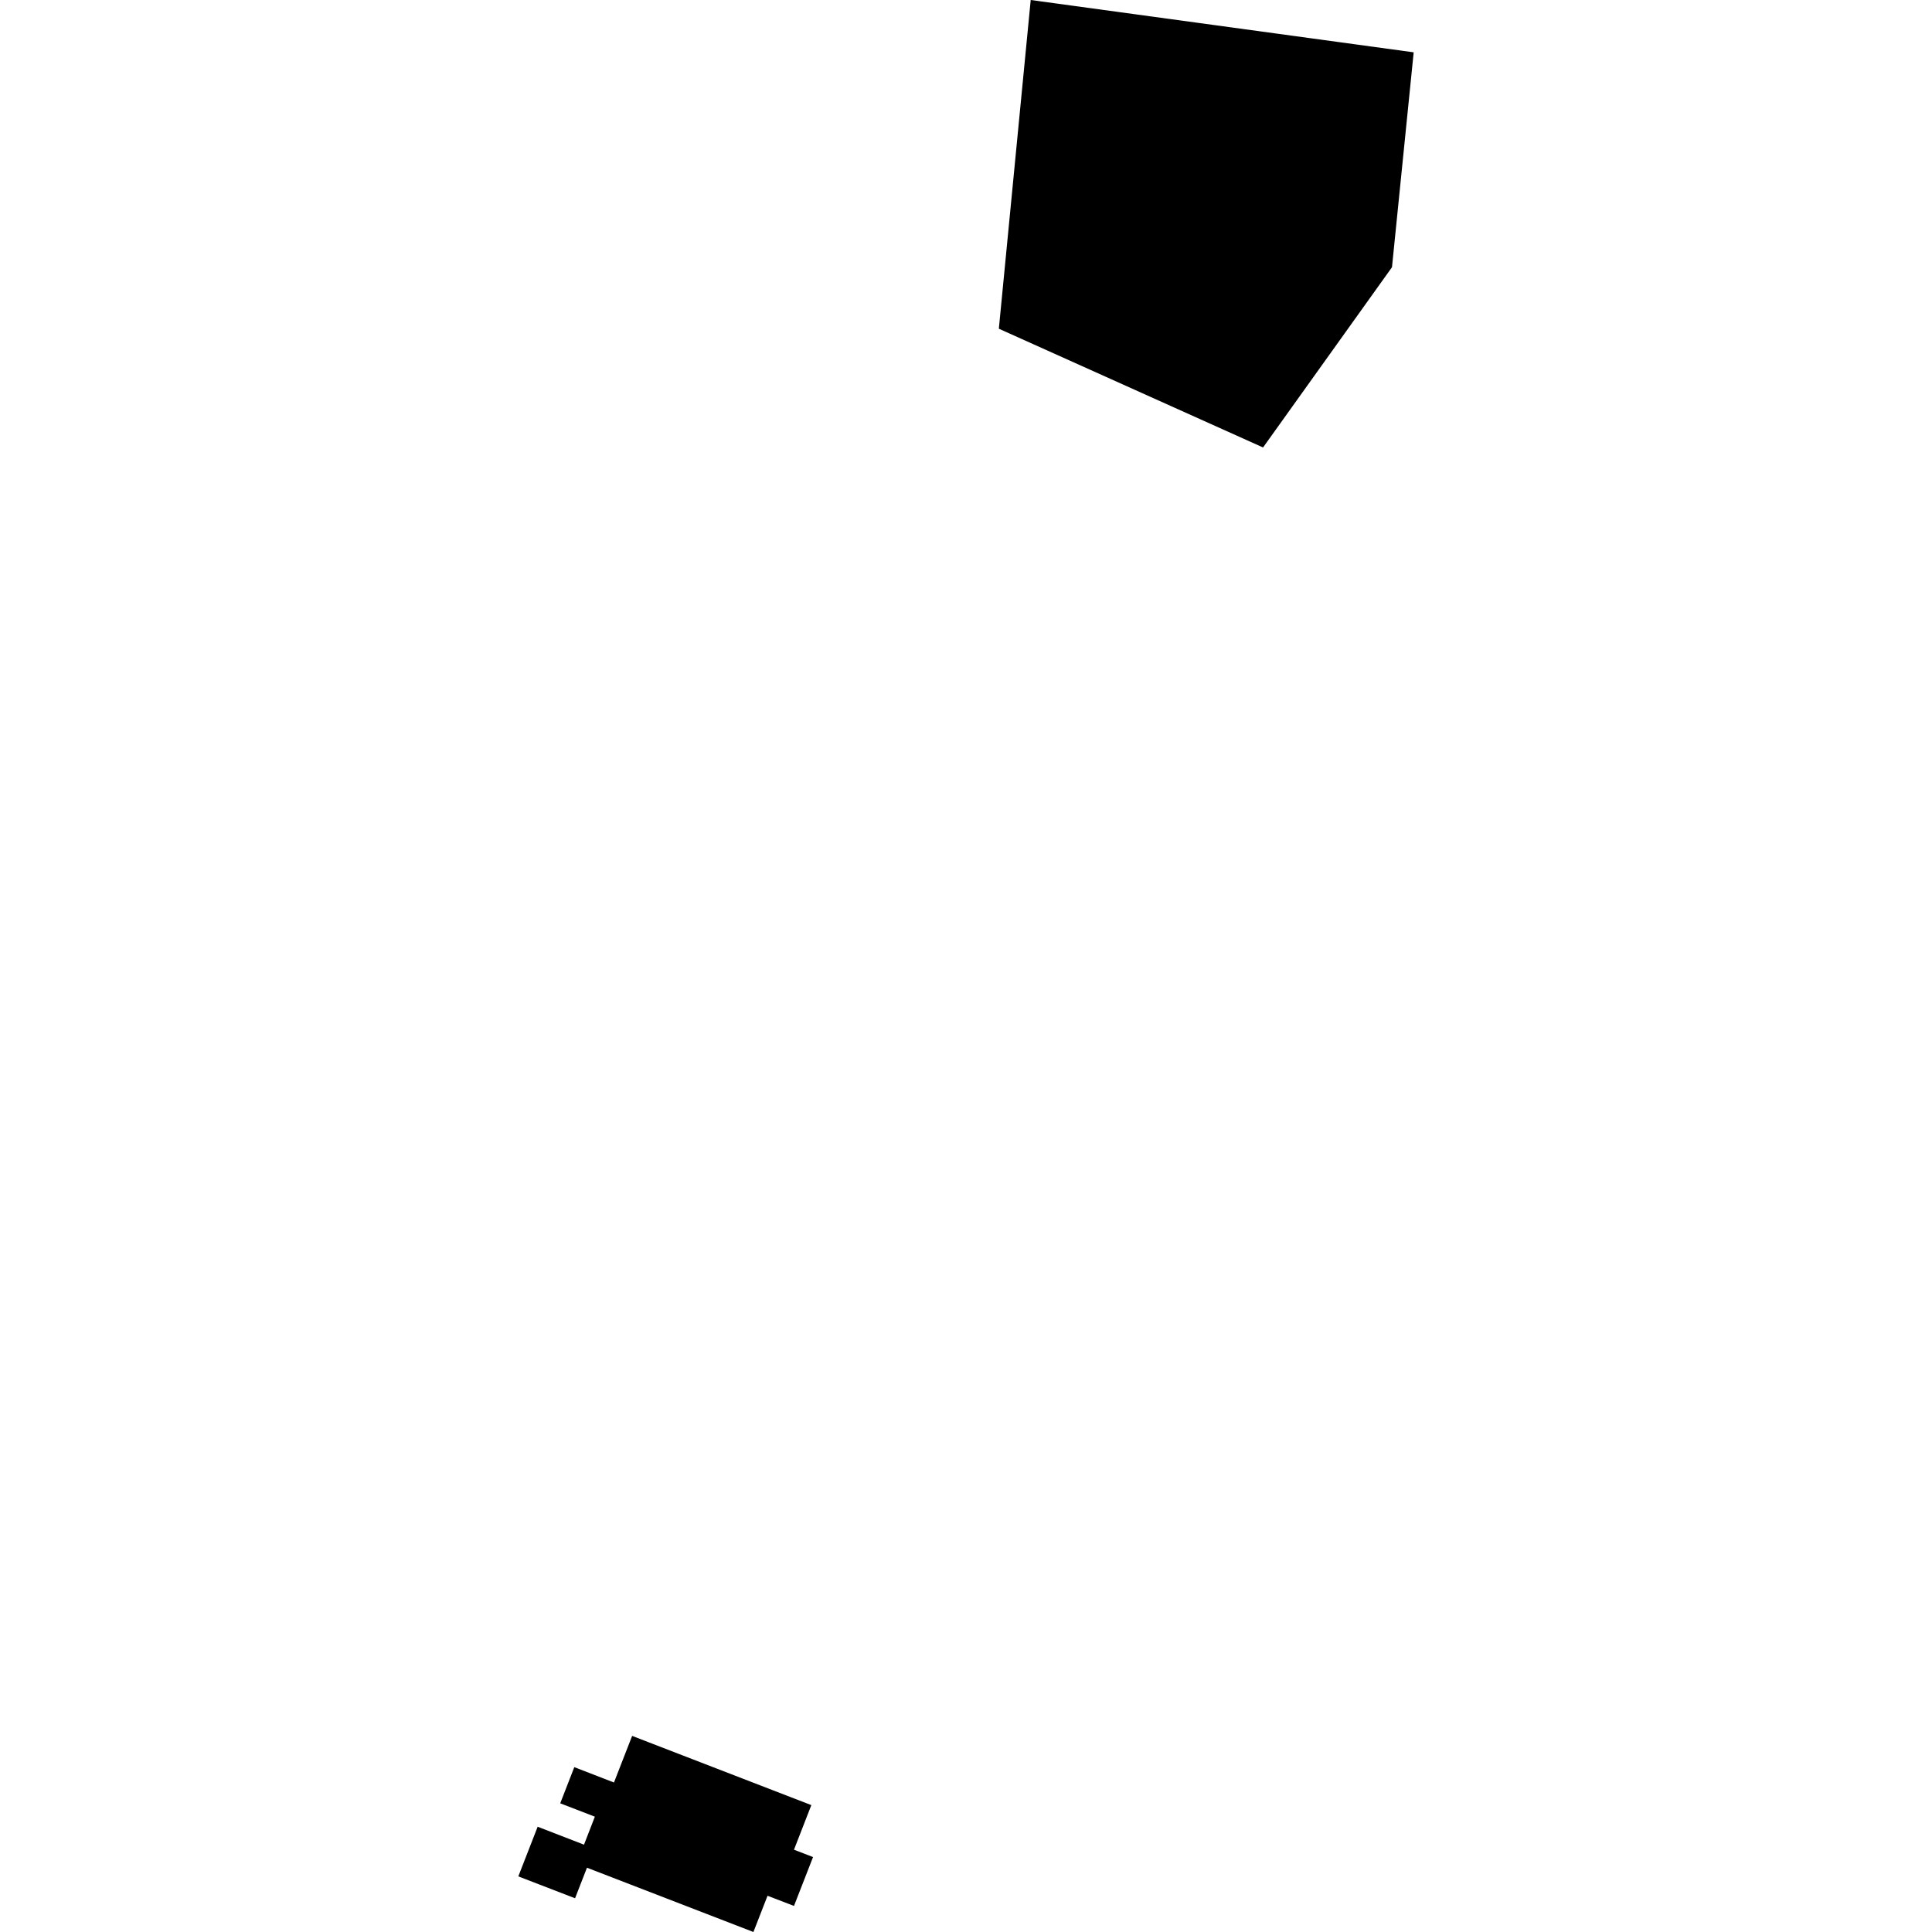 <?xml version="1.0" encoding="utf-8" standalone="no"?>
<!DOCTYPE svg PUBLIC "-//W3C//DTD SVG 1.1//EN"
  "http://www.w3.org/Graphics/SVG/1.1/DTD/svg11.dtd">
<!-- Created with matplotlib (https://matplotlib.org/) -->
<svg height="288pt" version="1.1" viewBox="0 0 288 288" width="288pt" xmlns="http://www.w3.org/2000/svg" xmlns:xlink="http://www.w3.org/1999/xlink">
 <defs>
  <style type="text/css">
*{stroke-linecap:butt;stroke-linejoin:round;}
  </style>
 </defs>
 <g id="figure_1">
  <g id="patch_1">
   <path d="M 0 288 
L 288 288 
L 288 0 
L 0 0 
z
" style="fill:none;opacity:0;"/>
  </g>
  <g id="axes_1">
   <g id="PatchCollection_1">
    <path clip-path="url(#p19af5186b8)" d="M 94.232 258.766 
L 120.944 269.085 
L 118.358 275.731 
L 121.198 276.83 
L 118.358 284.115 
L 114.416 282.597 
L 112.31 288 
L 87.498 278.417 
L 85.724 282.971 
L 80.464 280.944 
L 77.265 279.709 
L 80.148 272.308 
L 87.057 274.981 
L 88.674 270.81 
L 83.512 268.817 
L 85.609 263.426 
L 91.523 265.714 
L 94.232 258.766 
"/>
    <path clip-path="url(#p19af5186b8)" d="M 210.735 7.799 
L 207.501 39.834 
L 188.282 66.703 
L 148.897 49.001 
L 153.646 0 
L 210.735 7.799 
"/>
   </g>
  </g>
 </g>
 <defs>
  <clipPath id="p19af5186b8">
   <rect height="288" width="133.47" x="77.265" y="0"/>
  </clipPath>
 </defs>
</svg>
